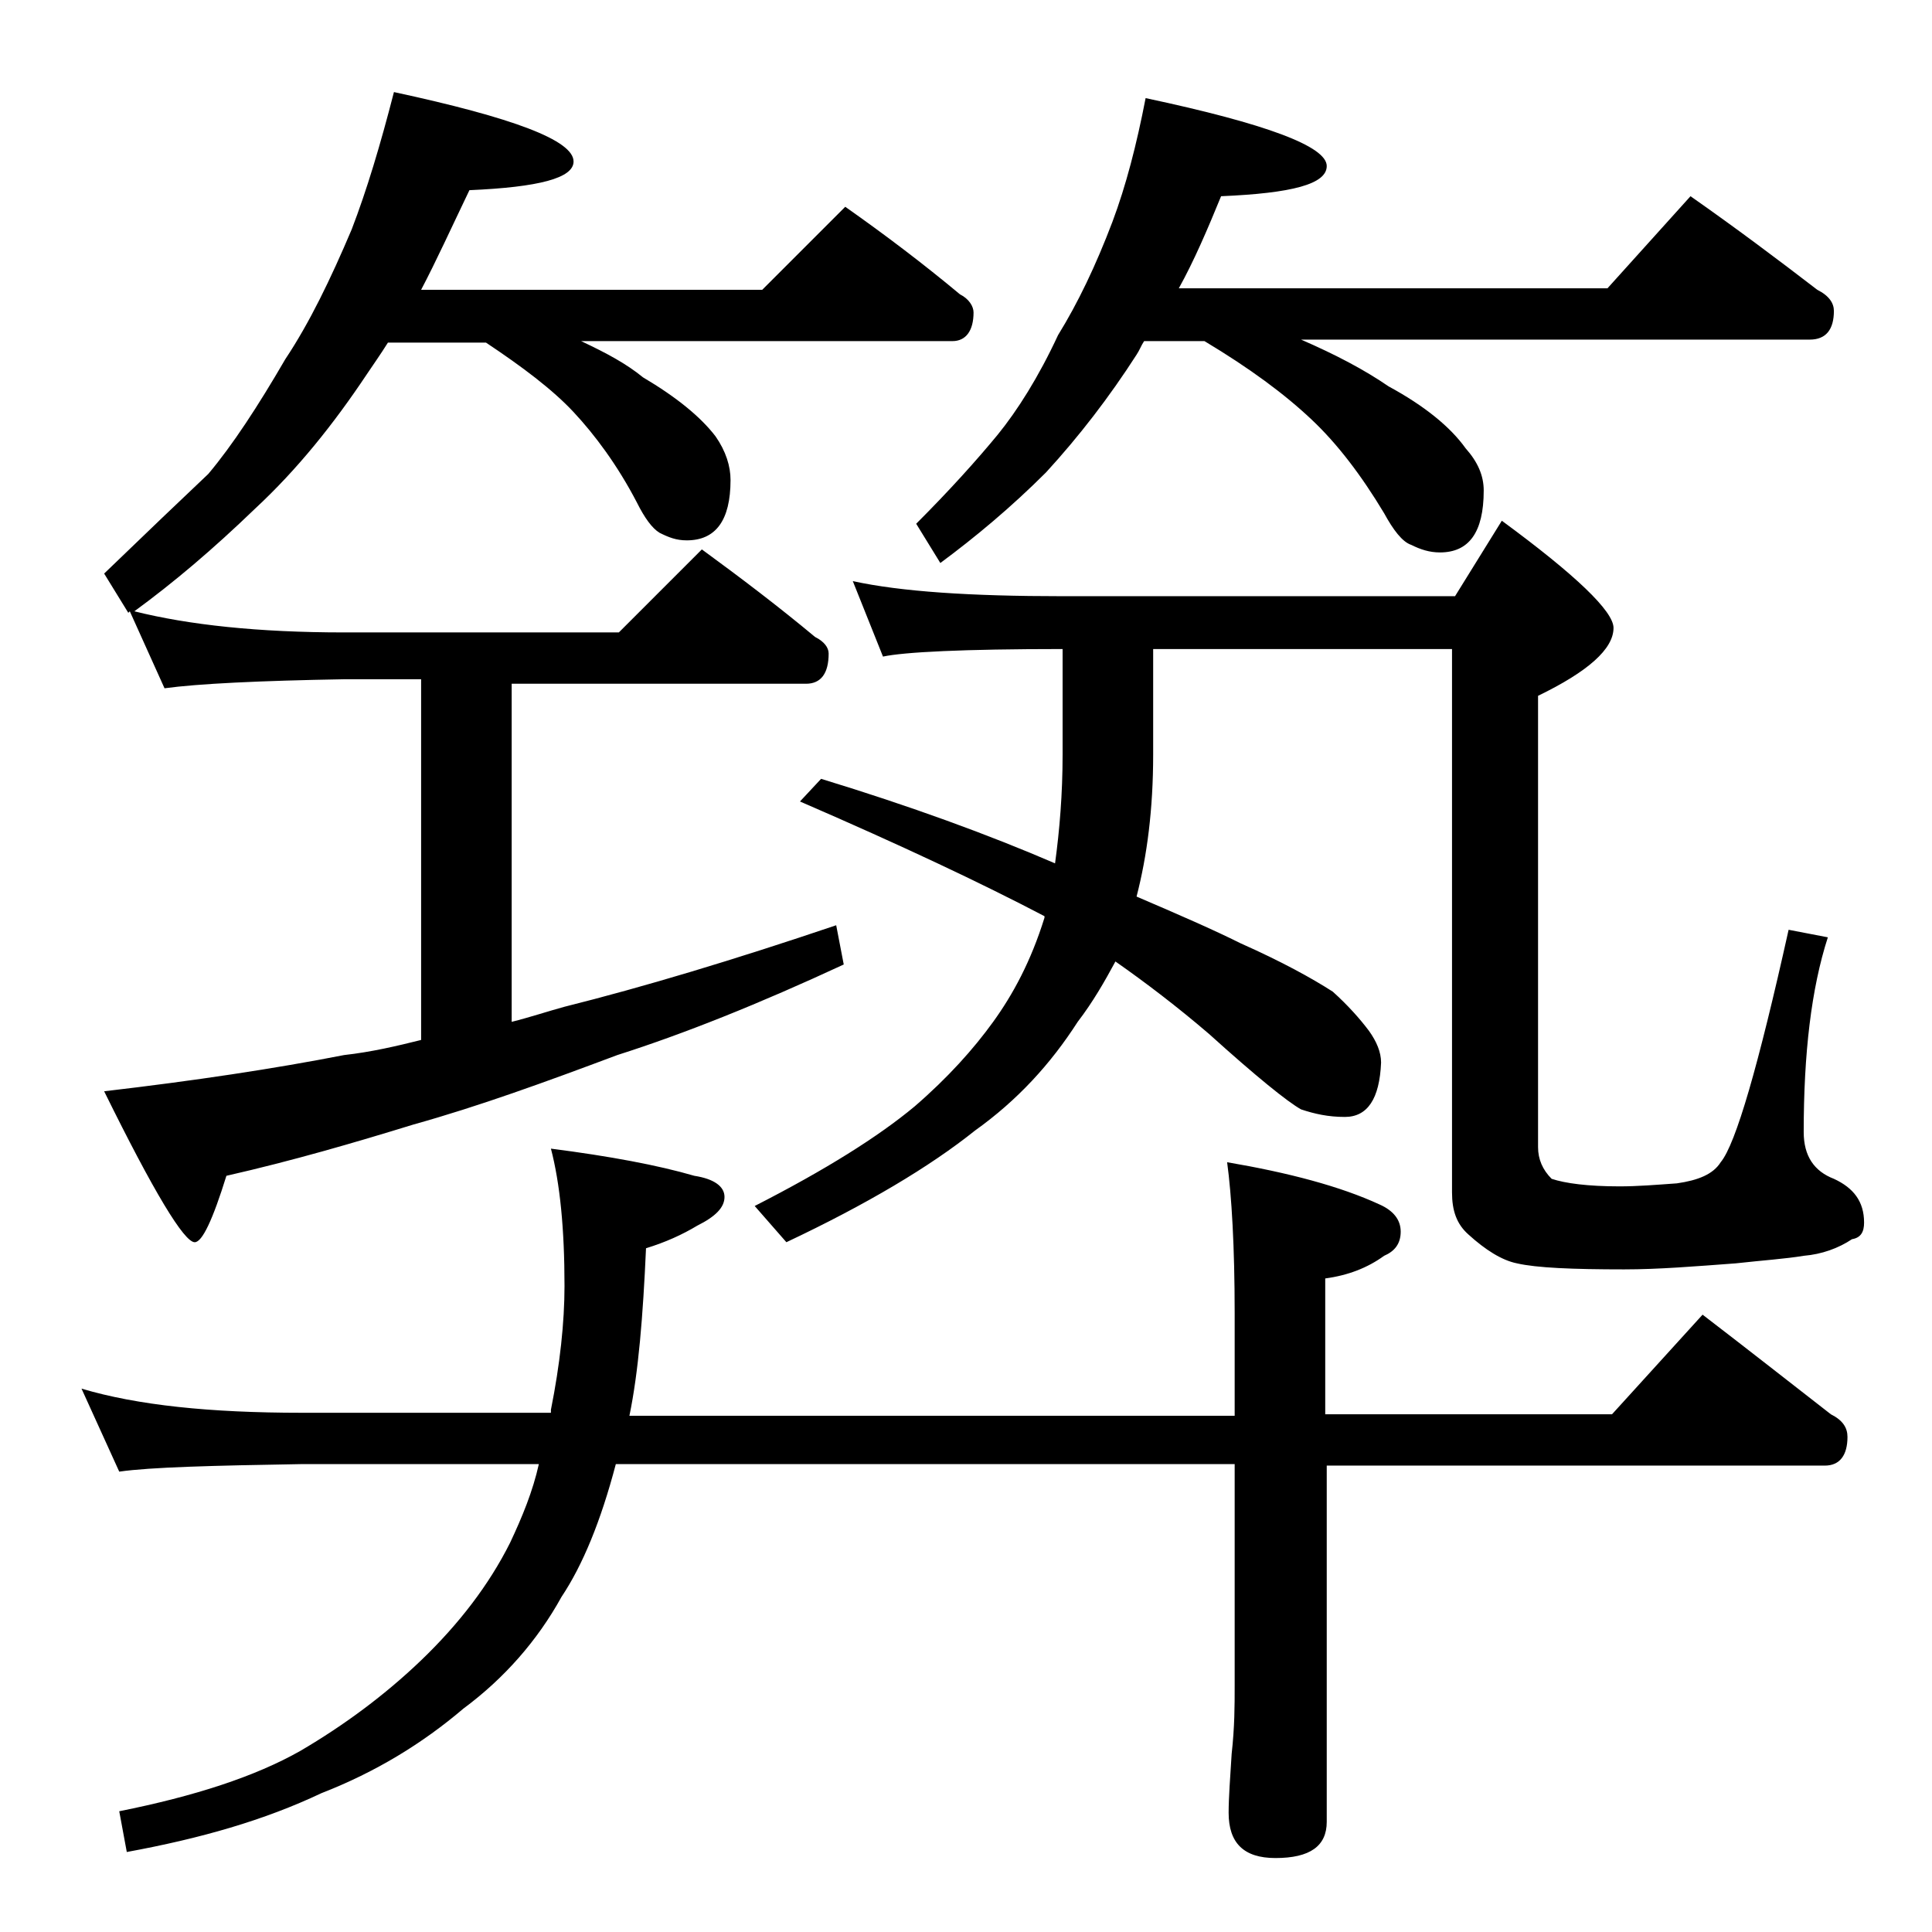 <?xml version="1.0" encoding="utf-8"?>
<!-- Generator: Adobe Illustrator 18.0.0, SVG Export Plug-In . SVG Version: 6.00 Build 0)  -->
<!DOCTYPE svg PUBLIC "-//W3C//DTD SVG 1.1//EN" "http://www.w3.org/Graphics/SVG/1.1/DTD/svg11.dtd">
<svg version="1.1" id="Layer_1" xmlns="http://www.w3.org/2000/svg" xmlns:xlink="http://www.w3.org/1999/xlink" x="0px" y="0px"
	 viewBox="0 0 128 128" enable-background="new 0 0 128 128" xml:space="preserve">
<path d="M5.4,92c3.7,1.1,8.5,1.6,14.6,1.6h16.5v-0.2c0.6-3,0.9-5.8,0.9-8.2c0-3.8-0.3-6.8-0.9-9.1c3.9,0.5,7.1,1.1,9.5,1.8
	c1.3,0.2,2,0.7,2,1.4c0,0.7-0.6,1.3-1.8,1.9c-1,0.6-2.1,1.1-3.4,1.5c-0.2,4.5-0.5,8.2-1.1,11.1h40.1V87c0-4.4-0.2-7.8-0.5-10
	c4.1,0.7,7.5,1.6,10.1,2.8c0.9,0.4,1.4,1,1.4,1.8s-0.4,1.3-1.1,1.6c-1.1,0.8-2.4,1.3-3.9,1.5v9h19l6-6.6c3,2.3,5.8,4.5,8.5,6.6
	c0.8,0.4,1.1,0.9,1.1,1.5c0,1.2-0.5,1.9-1.5,1.9H87.9v23.6c0,1.6-1.1,2.4-3.4,2.4c-2.1,0-3.1-1-3.1-3c0-1,0.1-2.3,0.2-3.9
	c0.2-1.8,0.2-3.2,0.2-4.5V97h-41c-1,3.8-2.2,6.7-3.6,8.8c-1.6,2.9-3.8,5.4-6.5,7.4c-2.7,2.3-5.8,4.2-9.4,5.6c-3.8,1.8-8,3-12.9,3.9
	L7.9,120c5-1,9-2.3,12-4c2.9-1.7,5.6-3.7,8-6c2.5-2.4,4.5-5,5.9-7.8c0.8-1.7,1.5-3.4,1.9-5.2H20c-5.9,0.1-10,0.2-12.1,0.5L5.4,92z
	 M8.6,40.5l-0.1,0.1L6.9,38c2.8-2.7,5.1-4.9,6.9-6.6c1.6-1.9,3.3-4.5,5.1-7.6c1.6-2.4,3-5.3,4.4-8.6c1-2.6,1.9-5.6,2.8-9.1
	c7.9,1.7,11.9,3.2,11.9,4.6c0,1.1-2.3,1.7-6.9,1.9c-1.2,2.5-2.2,4.7-3.2,6.6h22.6l5.5-5.5c2.7,1.9,5.2,3.8,7.6,5.8
	c0.6,0.3,0.9,0.8,0.9,1.2c0,1.2-0.5,1.9-1.4,1.9H38.5c1.7,0.8,3,1.5,4.1,2.4c2.2,1.3,3.8,2.6,4.8,3.9c0.7,1,1,2,1,2.9
	c0,2.7-1,4-2.9,4c-0.7,0-1.2-0.2-1.8-0.5c-0.5-0.3-1-1-1.5-2c-1.3-2.5-2.8-4.5-4.2-6s-3.4-3-5.8-4.6h-6.5c-0.5,0.8-1,1.5-1.4,2.1
	c-2.2,3.3-4.6,6.3-7.4,8.9c-2.8,2.7-5.4,4.9-8,6.8c3.6,0.9,8.2,1.4,13.9,1.4H41l5.5-5.5c2.6,1.9,5.1,3.8,7.5,5.8
	c0.6,0.3,0.9,0.7,0.9,1.1c0,1.3-0.5,2-1.5,2H33.9v22.4c1.2-0.3,2.4-0.7,3.5-1c5.2-1.3,11.2-3.1,18-5.4l0.5,2.6
	c-5.6,2.6-10.6,4.6-15,6c-4.8,1.8-9.2,3.4-13.5,4.6c-3.9,1.2-8,2.4-12.4,3.4c-0.9,2.9-1.6,4.4-2.1,4.4c-0.7,0-2.7-3.3-6-10
	c6-0.7,11.3-1.5,15.9-2.4c1.8-0.2,3.5-0.6,5.1-1V45h-5c-5.8,0.1-9.8,0.3-12,0.6L8.6,40.5z M70.4,43c-6.6,0-10.5,0.2-11.9,0.5l-2-5
	c3.2,0.7,7.8,1,13.9,1h26l3.1-5c4.9,3.6,7.4,6,7.4,7.1c0,1.4-1.7,2.9-5,4.5V76c0,0.8,0.3,1.5,0.9,2.1c0.9,0.3,2.4,0.5,4.5,0.5
	c1.2,0,2.4-0.1,3.8-0.2c1.4-0.2,2.4-0.6,2.9-1.4c1-1.2,2.5-6.4,4.5-15.4l2.6,0.5c-1.1,3.4-1.6,7.7-1.6,12.9c0,1.6,0.7,2.6,2,3.1
	c1.3,0.6,2,1.5,2,2.9c0,0.6-0.2,1-0.8,1.1c-0.9,0.6-2,1-3.2,1.1c-1.2,0.2-2.7,0.3-4.5,0.5c-2.7,0.2-5.1,0.4-7.4,0.4
	c-3.4,0-5.8-0.1-7.1-0.4c-1-0.2-2.1-0.9-3.2-1.9c-0.8-0.7-1.1-1.6-1.1-2.8V43H76.4v7c0,3.6-0.4,6.7-1.1,9.4c2.8,1.2,5.1,2.2,6.9,3.1
	c2.7,1.2,4.7,2.3,6.1,3.2c1,0.9,1.8,1.8,2.4,2.6c0.5,0.7,0.8,1.4,0.8,2.1c-0.1,2.4-0.9,3.6-2.4,3.6c-1.1,0-2-0.2-2.9-0.5
	c-0.9-0.5-3-2.2-6.1-5c-2.1-1.8-4.2-3.4-6.2-4.8c-0.7,1.3-1.5,2.7-2.5,4c-1.8,2.8-4,5.2-6.8,7.2c-3,2.4-7.2,4.9-12.5,7.4l-2.1-2.4
	c4.7-2.4,8.2-4.6,10.6-6.6c2.2-1.9,3.9-3.8,5.2-5.6c1.3-1.8,2.5-4,3.4-6.9v-0.1C65,58.5,59.7,56,53,53.1l1.4-1.5
	c5.9,1.8,11.1,3.7,15.5,5.6c0.3-2.2,0.5-4.6,0.5-7.2V43z M75.9,6.5c8,1.7,12,3.2,12,4.5c0,1.2-2.3,1.8-7,2c-0.9,2.2-1.8,4.3-2.8,6.1
	h28.4L112,13c3,2.1,5.8,4.2,8.4,6.2c0.8,0.4,1.1,0.9,1.1,1.4c0,1.2-0.5,1.9-1.6,1.9H86.2c2.3,1,4.2,2,5.8,3.1
	c2.4,1.3,4.1,2.7,5.1,4.1c0.8,0.9,1.2,1.8,1.2,2.8c0,2.8-1,4.1-2.9,4.1c-0.7,0-1.3-0.2-1.9-0.5c-0.6-0.2-1.2-1-1.8-2.1
	c-1.5-2.5-3.1-4.6-4.8-6.2c-1.8-1.7-4.1-3.4-7.1-5.2h-4c-0.2,0.3-0.3,0.6-0.5,0.9c-1.8,2.8-3.8,5.4-6,7.8c-2.3,2.3-4.7,4.3-7,6
	l-1.6-2.6c2.2-2.2,4-4.2,5.4-5.9c1.3-1.6,2.7-3.8,4-6.6c1.3-2.1,2.5-4.6,3.6-7.5C74.6,12.3,75.3,9.6,75.9,6.5z"/>
</svg>
